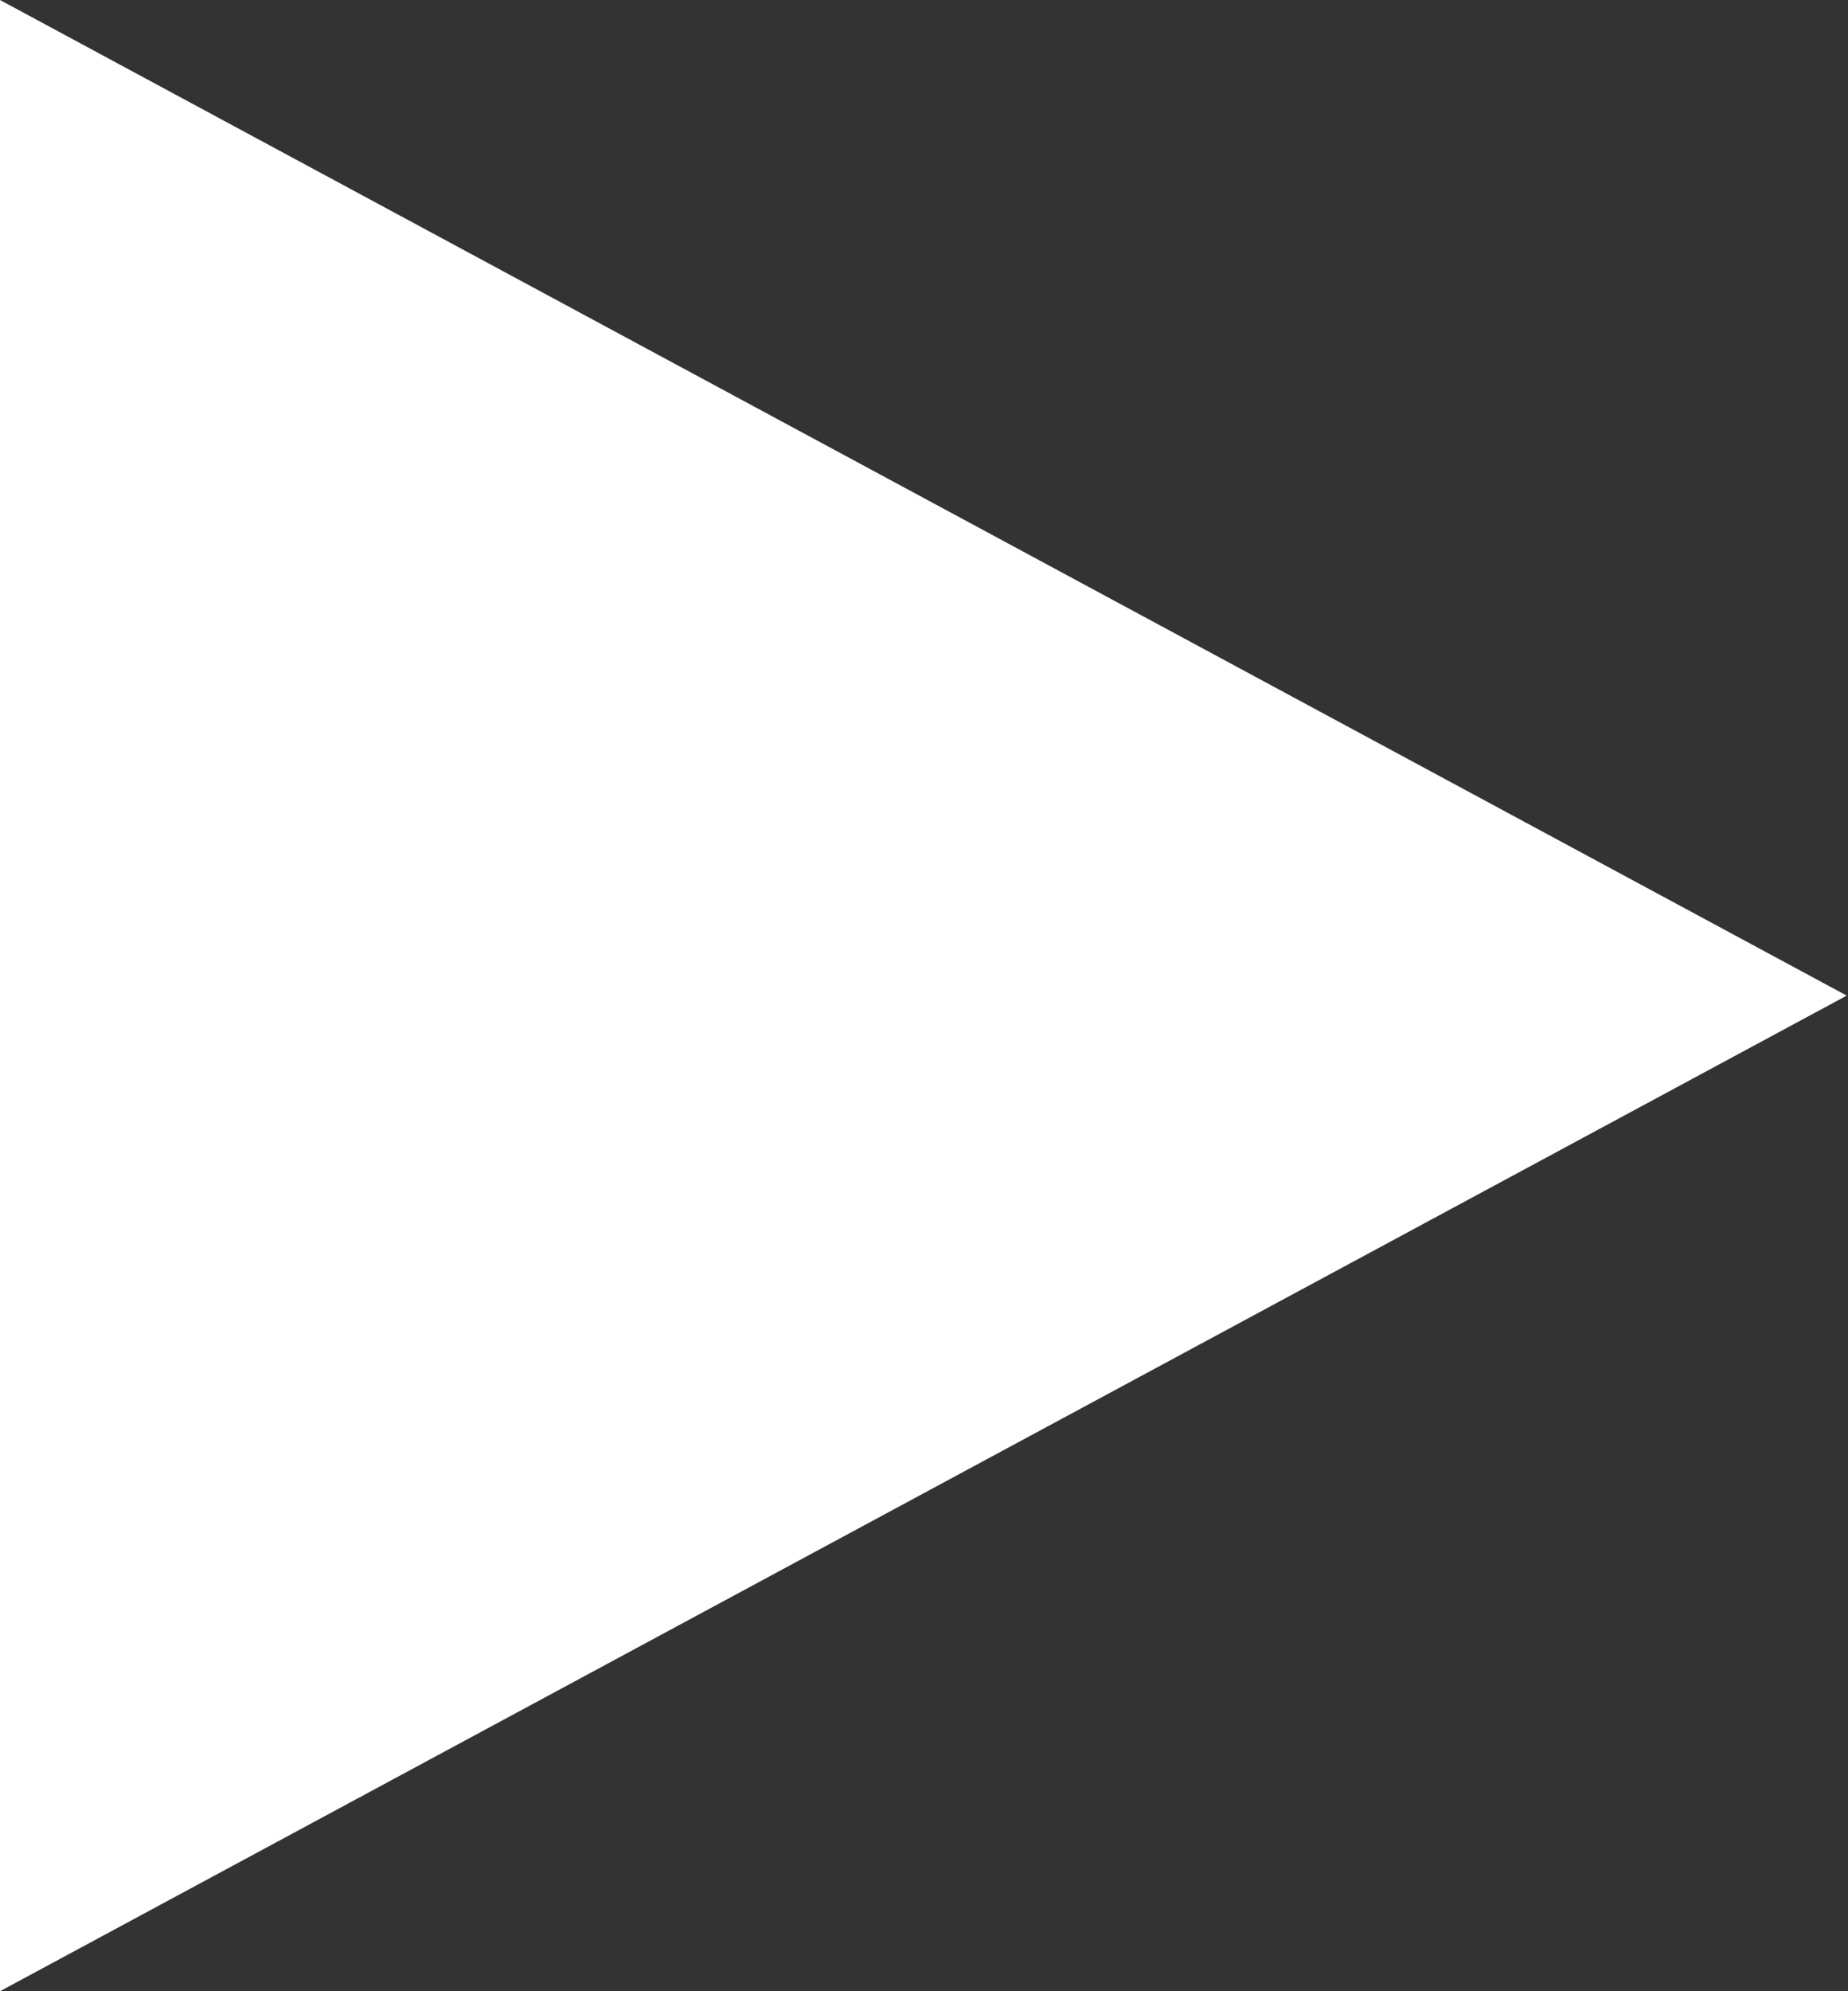 <svg width="13" height="14" viewBox="0 0 13 14" fill="none" xmlns="http://www.w3.org/2000/svg">
<rect x="0" y="0" width="13" height="14" fill="#333333" stroke="none"/>
<path d="M12.991 7L0 14L0 1.97529e-05L12.991 7Z" fill="white"/>
</svg>
